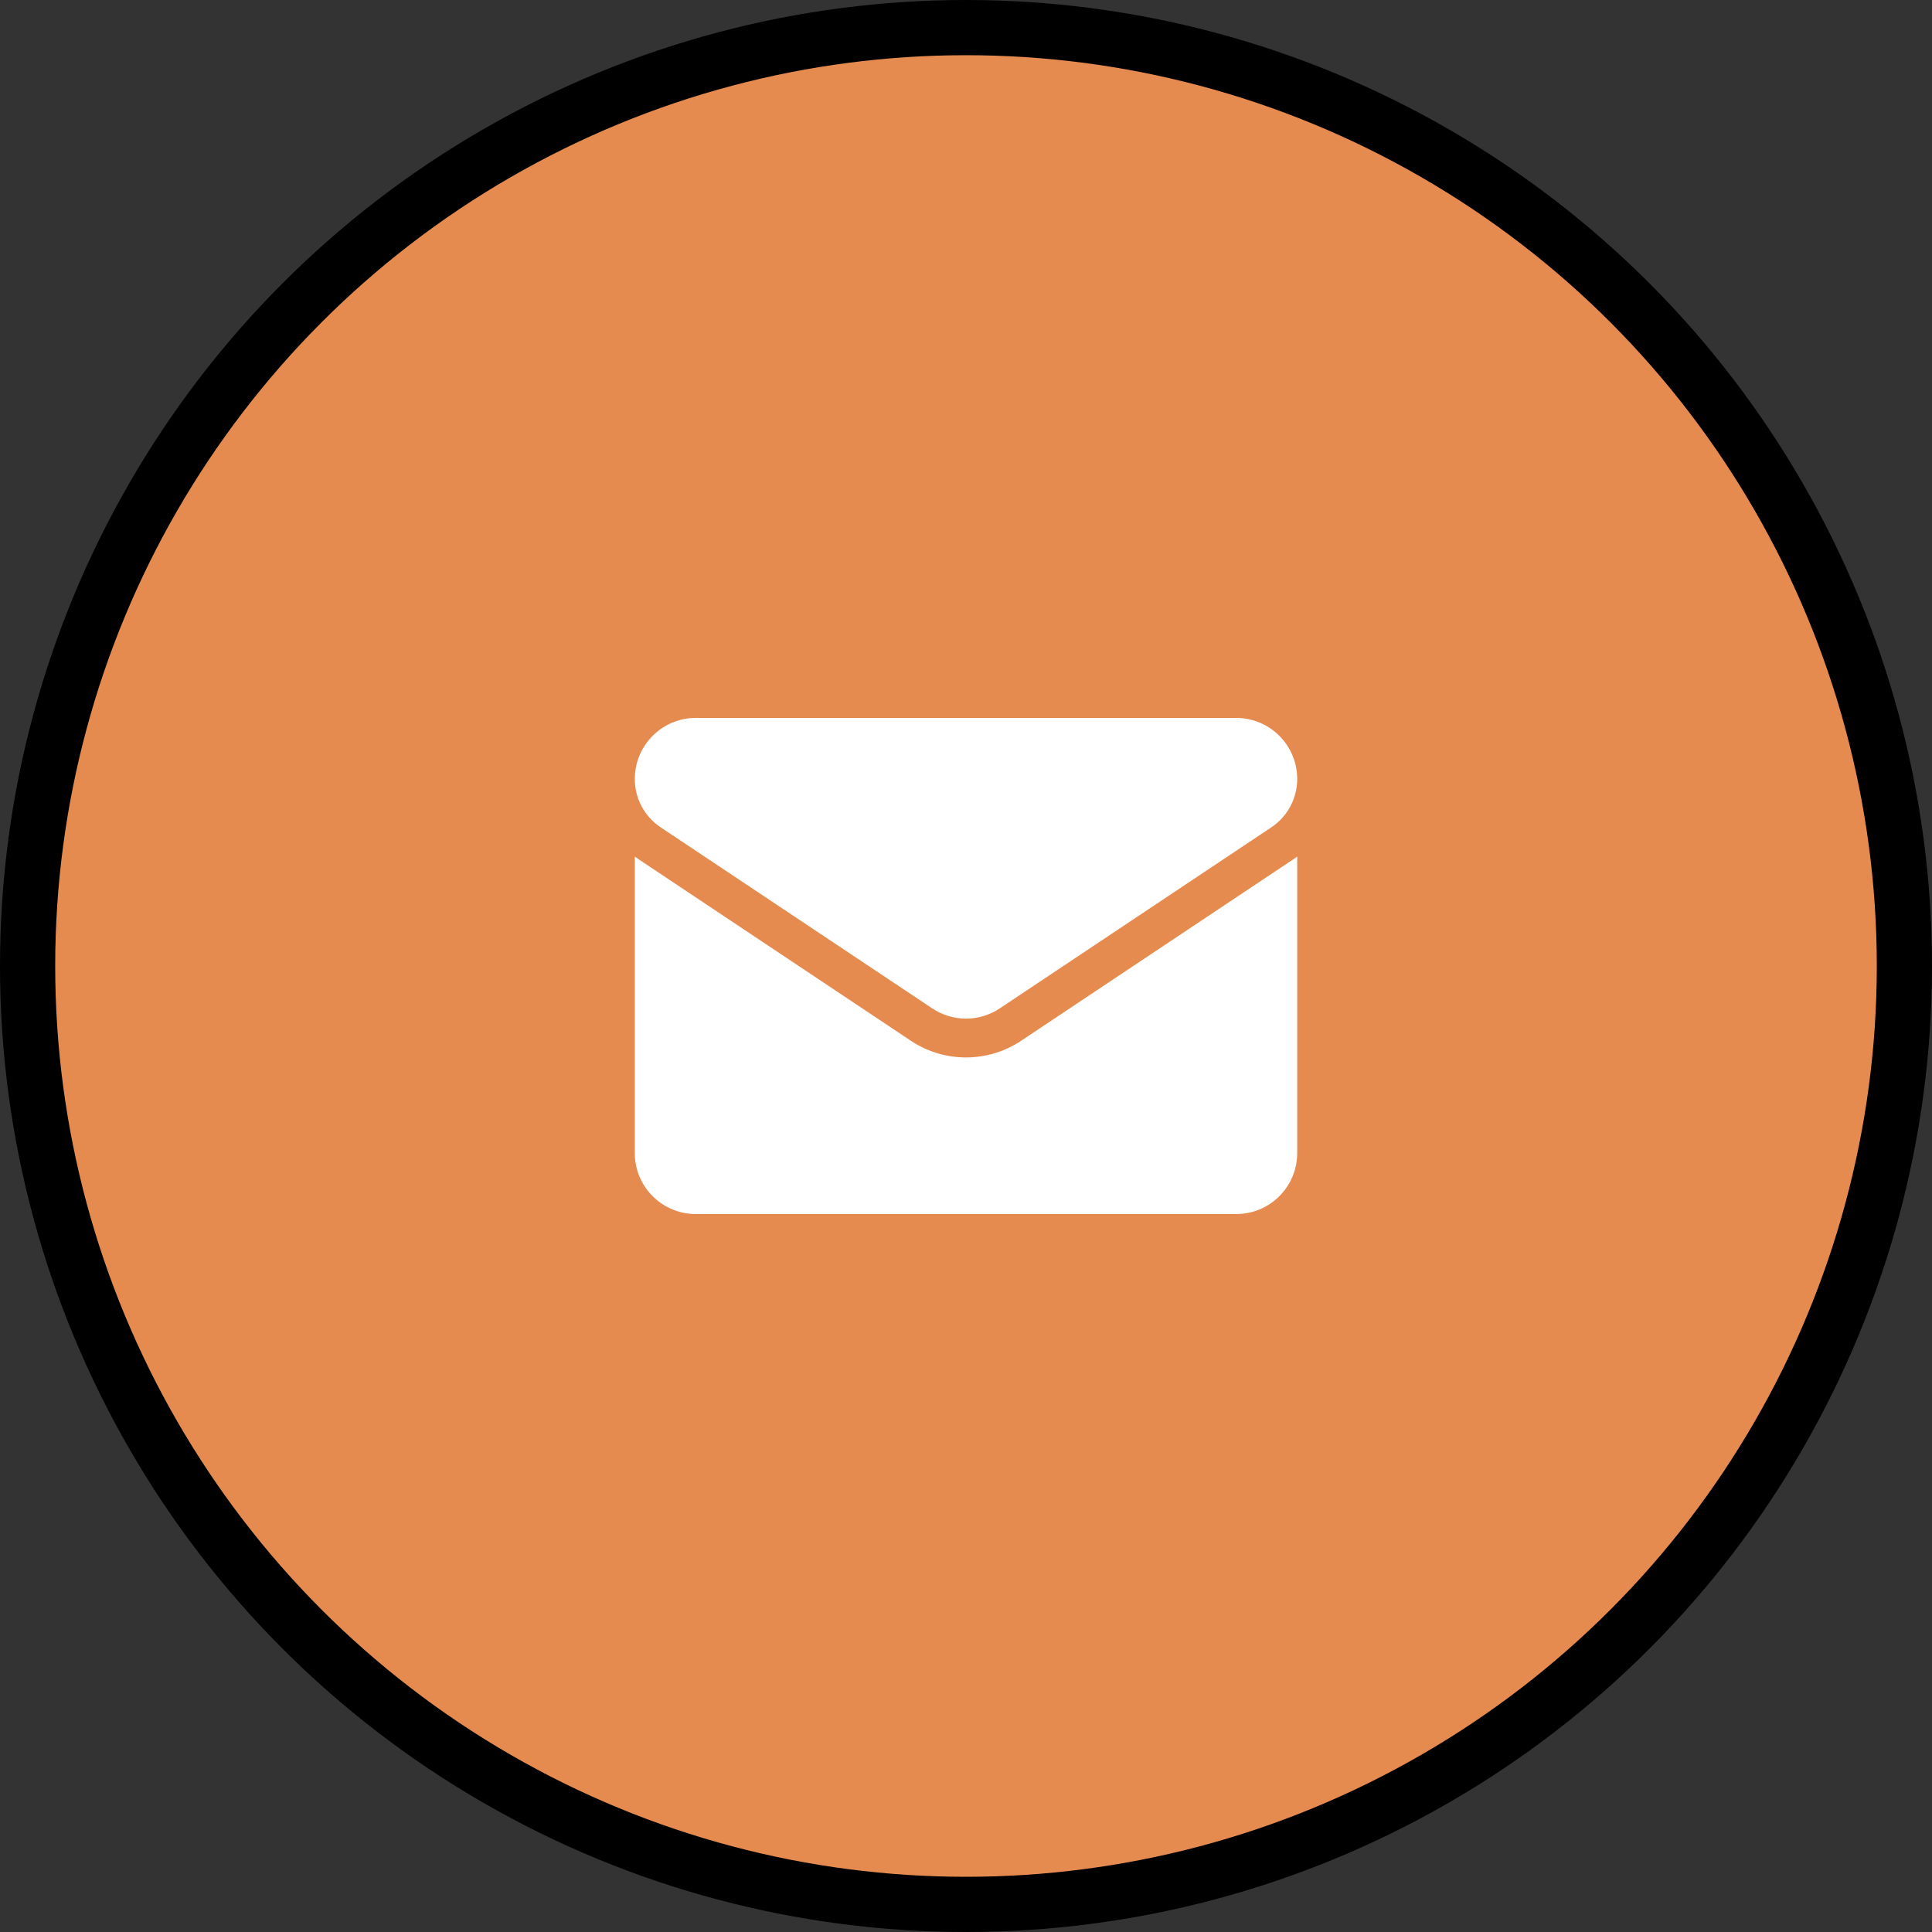 <svg xmlns="http://www.w3.org/2000/svg" width="70" height="70" viewBox="0 0 70 70" fill="none"><rect x="0" y="0" width="70" height="70" fill="#333333" stroke="none"/><circle cx="35" cy="35" r="34" fill="#E68B50" stroke="black" stroke-width="2"></circle><path d="M37.006 37.704C36.409 38.102 35.715 38.313 35 38.313C34.285 38.313 33.591 38.102 32.994 37.704L23.16 31.148C23.105 31.111 23.052 31.073 23 31.035V41.778C23 43.01 24 43.987 25.209 43.987H44.791C46.022 43.987 47 42.988 47 41.778V31.034C46.948 31.073 46.895 31.111 46.84 31.148L37.006 37.704Z" fill="white"></path><path d="M23.94 29.978L33.774 36.534C34.147 36.782 34.573 36.907 35 36.907C35.427 36.907 35.853 36.782 36.226 36.534L46.06 29.978C46.649 29.586 47 28.929 47 28.221C47 27.003 46.009 26.012 44.791 26.012H25.209C23.991 26.012 23 27.003 23 28.222C23 28.929 23.351 29.586 23.94 29.978Z" fill="white"></path></svg>